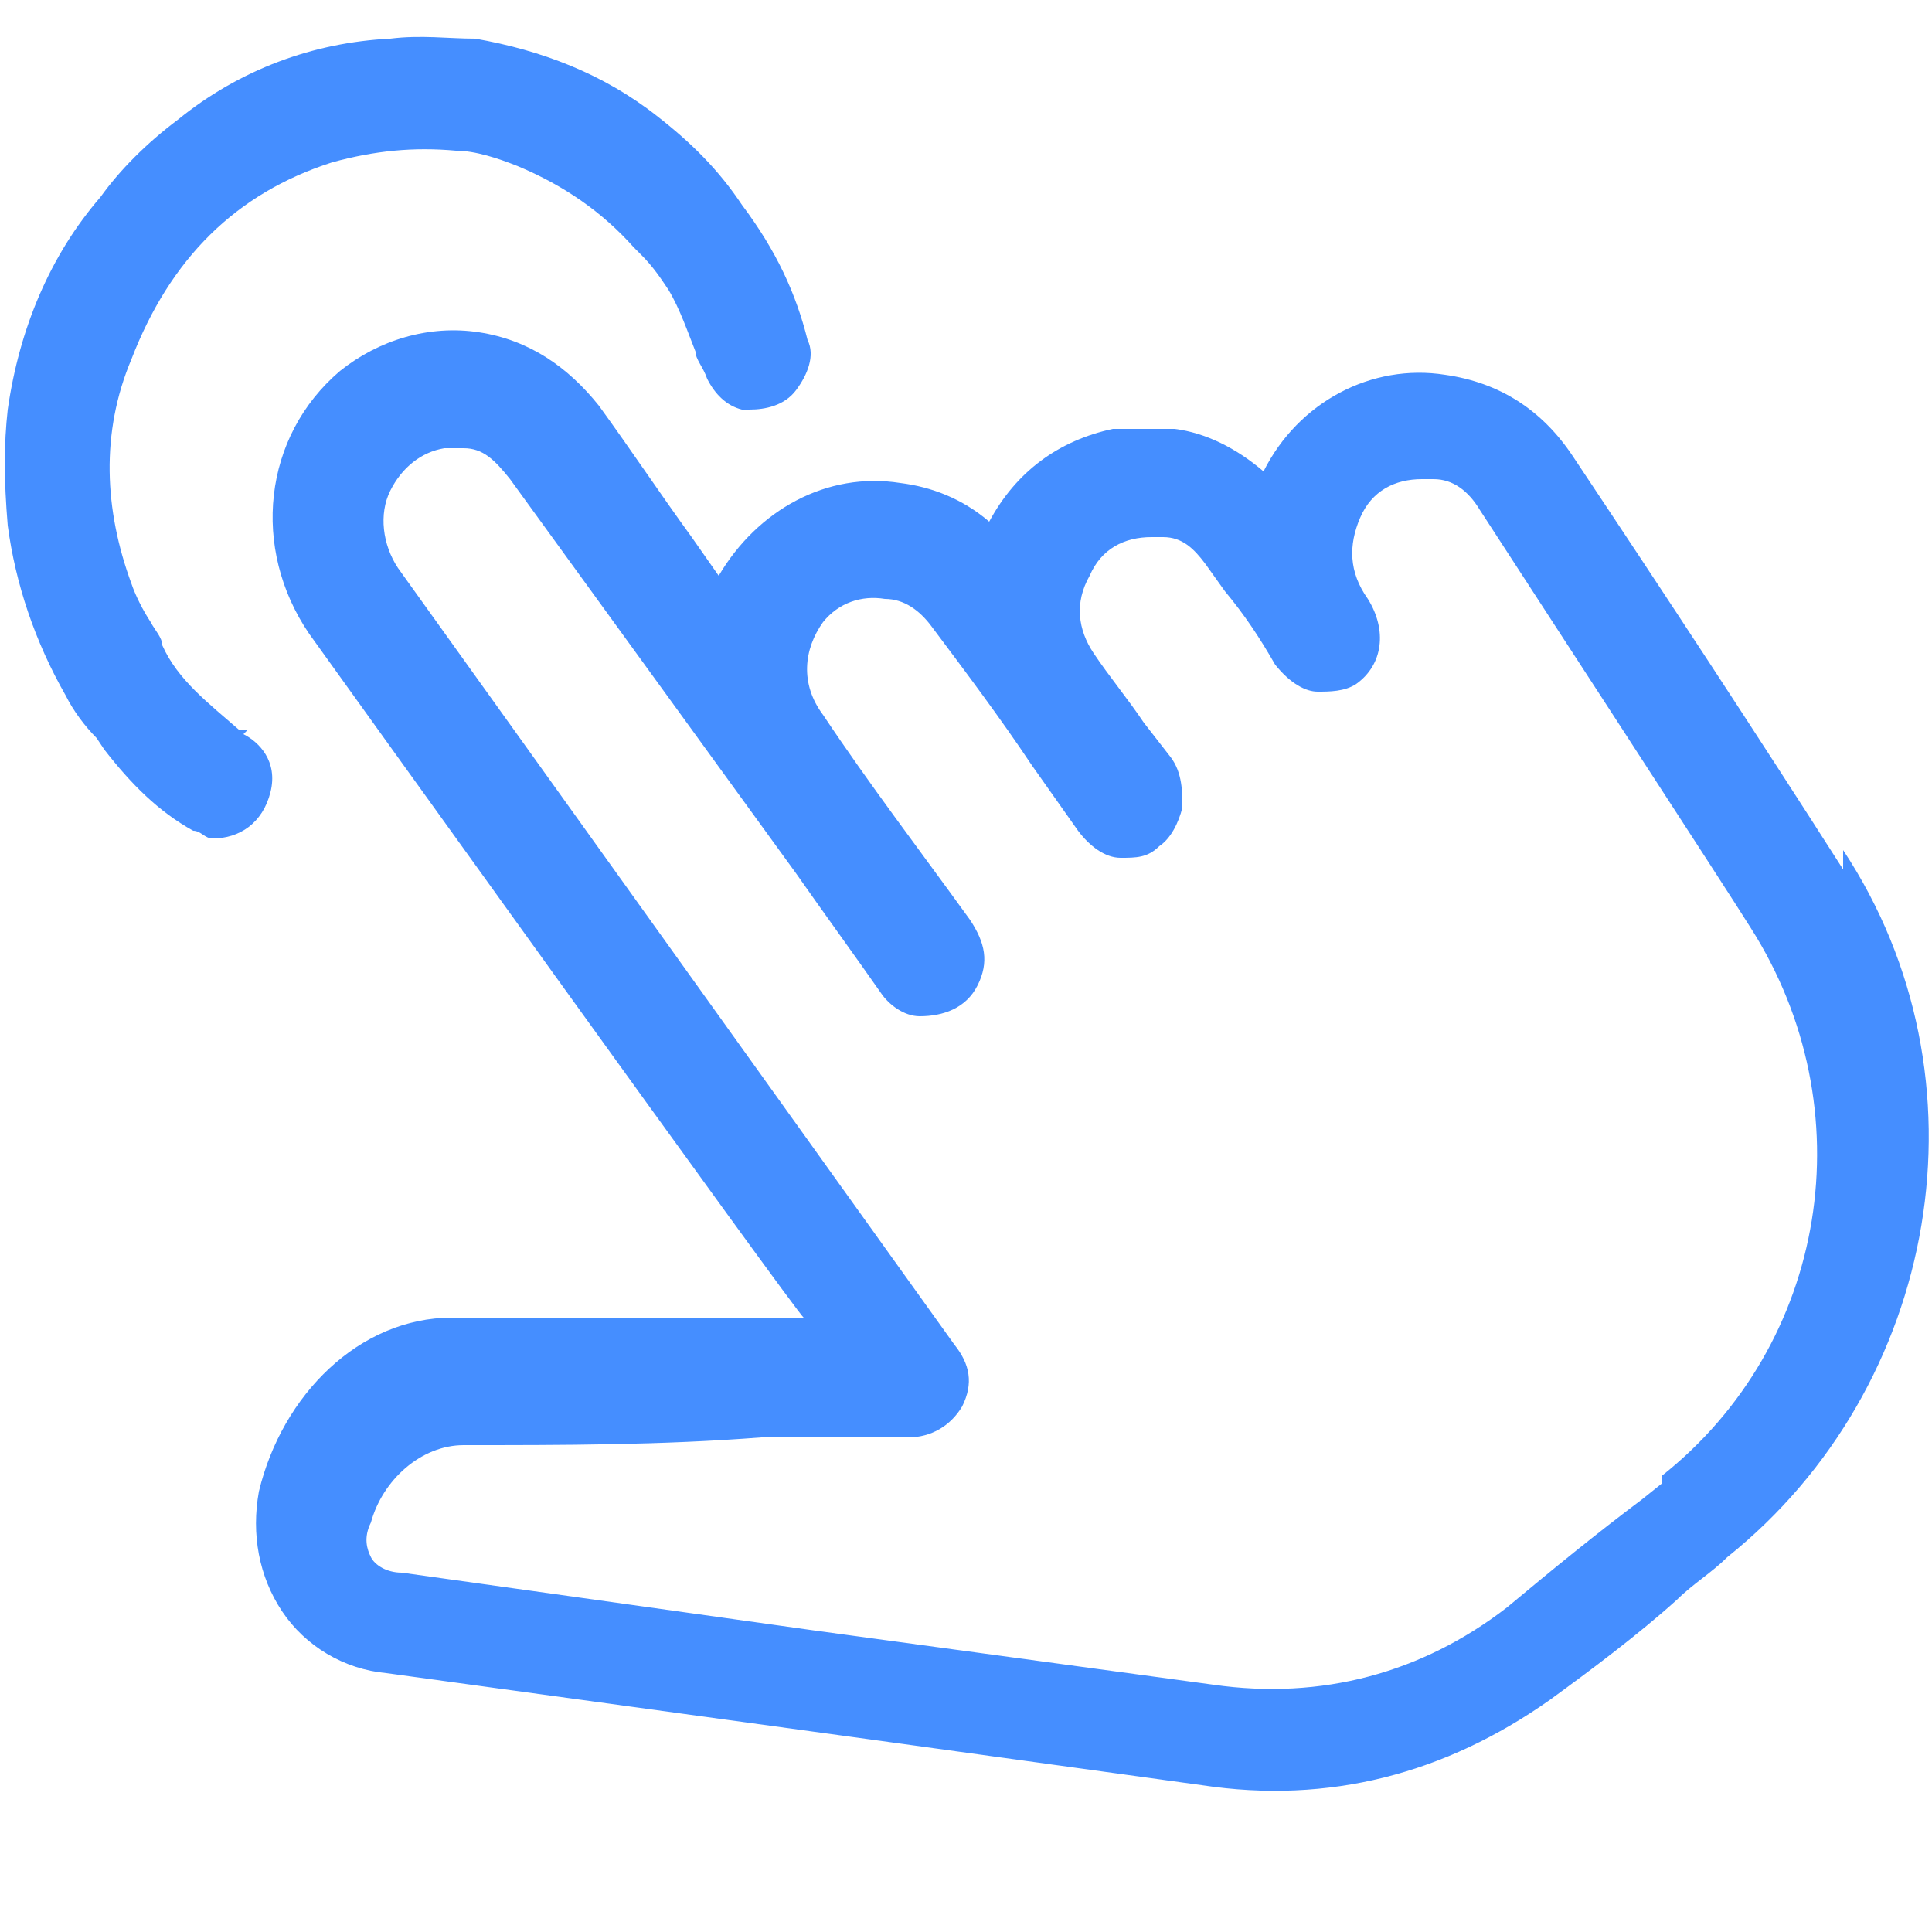 <?xml version="1.0" encoding="UTF-8"?>
<svg id="Layer_1" data-name="Layer 1" xmlns="http://www.w3.org/2000/svg" width="50" height="50" version="1.1" viewBox="0 0 50 50">
  <defs>
    <style>
      .cls-1 {
        fill: #458eff;
        stroke-width: 0px;
      }
    </style>
  </defs>
  <path class="cls-1" d="M47.7,22.5c-2.3-3.6-4.6-7.1-7-10.7-.8-1.2-1.9-1.9-3.3-2.1-1.9-.3-3.8.7-4.7,2.5-.7-.6-1.5-1-2.3-1.1h-1.6c-1.4.3-2.5,1.1-3.2,2.4-.7-.6-1.5-.9-2.3-1-1.9-.3-3.7.7-4.7,2.4l-.7-1c-.8-1.1-1.6-2.3-2.4-3.4-.8-1-1.8-1.7-3.1-1.9s-2.6.2-3.6,1c-2,1.7-2.3,4.6-.8,6.8,0,0,12.7,17.7,12.8,17.7h-4.8c0,0-1.3,0-1.3,0h-3c-2.4,0-4.4,2-5,4.5-.2,1.1,0,2.2.6,3.1.6.9,1.6,1.5,2.7,1.6l12.4,1.7,8.7,1.2c3.3.5,6.3-.3,9-2.2,1.1-.8,2.3-1.7,3.3-2.6.4-.4.9-.7,1.3-1.1,5.5-4.4,6.9-12.4,3-18.3v.4ZM43,38.4l-.5.4c-1.2.9-2.3,1.8-3.5,2.8-2.2,1.7-4.8,2.4-7.6,2l-10.3-1.4-10.7-1.5c-.4,0-.7-.2-.8-.4s-.2-.5,0-.9c.3-1.1,1.3-2,2.4-2,2.6,0,5.1,0,7.7-.2h3.8c.6,0,1.1-.3,1.4-.8.3-.6.2-1.1-.2-1.6L10.3,14.7c-.4-.6-.5-1.4-.2-2s.8-1,1.4-1.1h.5c.5,0,.8.3,1.2.8l7.4,10.2c.7,1,1.5,2.1,2.2,3.1.2.3.6.6,1,.6.6,0,1.2-.2,1.5-.8.3-.6.2-1.1-.2-1.7-1.3-1.8-2.6-3.5-3.8-5.3-.6-.8-.5-1.7,0-2.4.4-.5,1-.7,1.6-.6.5,0,.9.3,1.2.7.9,1.2,1.8,2.4,2.6,3.6l1.2,1.7c.3.4.7.7,1.1.7s.7,0,1-.3c.3-.2.5-.6.6-1,0-.4,0-.9-.3-1.3l-.7-.9c-.4-.6-.9-1.2-1.3-1.8-.4-.6-.5-1.3-.1-2,.3-.7.9-1,1.6-1h.3c.5,0,.8.3,1.1.7l.5.7c.5.6.9,1.2,1.3,1.9.4.5.8.7,1.1.7s.7,0,1-.2c.7-.5.8-1.4.3-2.2-.5-.7-.5-1.4-.2-2.1s.9-1,1.6-1h.3c.5,0,.9.3,1.2.8,0,0,6.7,10.3,7,10.8,3,4.7,2,10.8-2.3,14.2v.2Z"/>
  <path class="cls-1" d="M6.4,18.9h-.2c-.8-.7-1.6-1.3-2-2.2,0-.2-.2-.4-.3-.6-.2-.3-.4-.7-.5-1-.7-1.9-.8-3.9,0-5.8,1-2.6,2.7-4.3,5.2-5.1,1.1-.3,2.1-.4,3.2-.3.5,0,1.1.2,1.6.4,1.2.5,2.2,1.2,3,2.1l.2.2c.3.3.5.6.7.9.3.5.5,1.1.7,1.6,0,.2.2.4.3.7.2.4.5.7.9.8h.2c.4,0,.9-.1,1.2-.5.3-.4.5-.9.3-1.3-.3-1.2-.8-2.3-1.7-3.5-.6-.9-1.3-1.6-2.2-2.3-1.4-1.1-3-1.7-4.7-2-.7,0-1.4-.1-2.2,0-2,.1-3.9.8-5.5,2.1-.8.6-1.5,1.3-2,2C1.3,6.6.5,8.5.2,10.6c-.1.9-.1,1.8,0,3,.2,1.5.7,3,1.5,4.4.2.4.5.8.8,1.1l.2.3c.7.9,1.4,1.6,2.3,2.1.2,0,.3.2.5.2.7,0,1.3-.4,1.5-1.2.2-.8-.3-1.3-.7-1.5h0Z"/>
</svg>
